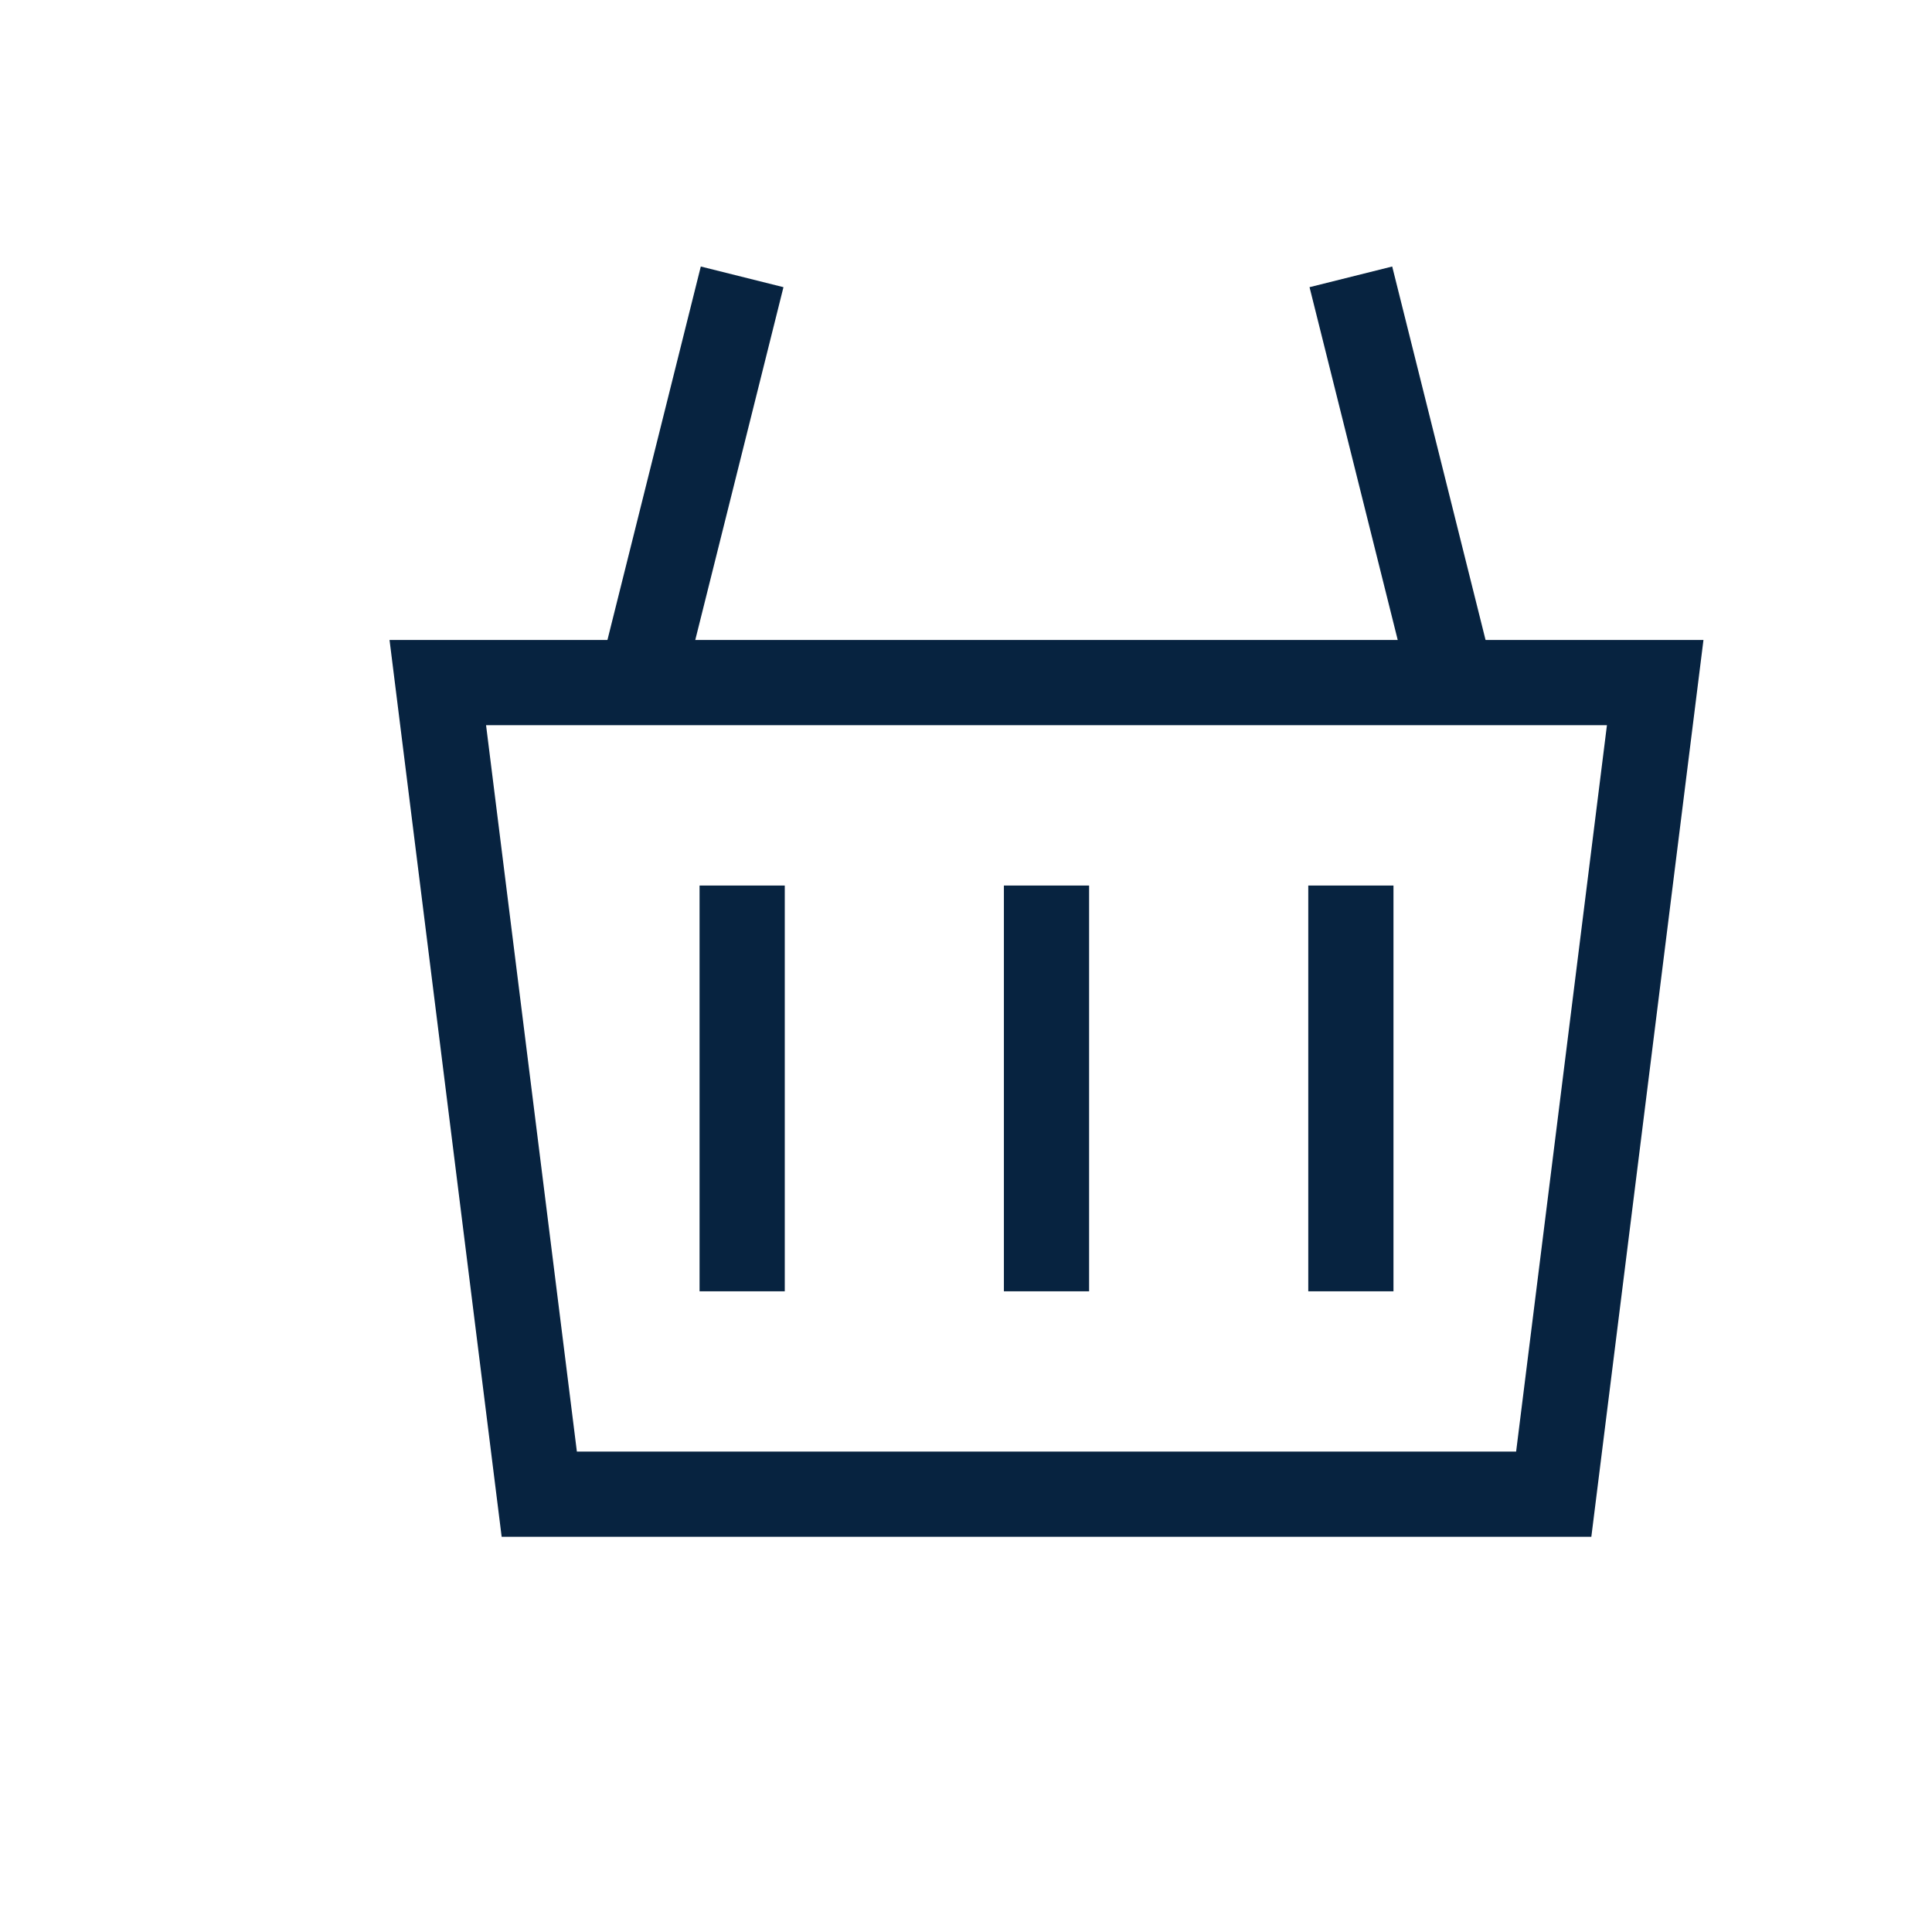 <?xml version="1.0" encoding="UTF-8"?> <svg xmlns="http://www.w3.org/2000/svg" width="48" height="48" viewBox="0 0 48 48" fill="none"><path d="M26 32.082V22.001" stroke="#072340" stroke-width="2.117"></path><path d="M33.562 32.082V22.001" stroke="#072340" stroke-width="2.117"></path><path d="M18.439 32.082V22.001" stroke="#072340" stroke-width="2.117"></path><path d="M10.877 16.959L13.398 37.123H38.602L41.123 16.959H10.877Z" stroke="#072340" stroke-width="2.117"></path><path d="M15.918 16.959L18.438 6.878" stroke="#072340" stroke-width="2.117"></path><path d="M36.082 16.959L33.562 6.878" stroke="#072340" stroke-width="2.117"></path></svg> 